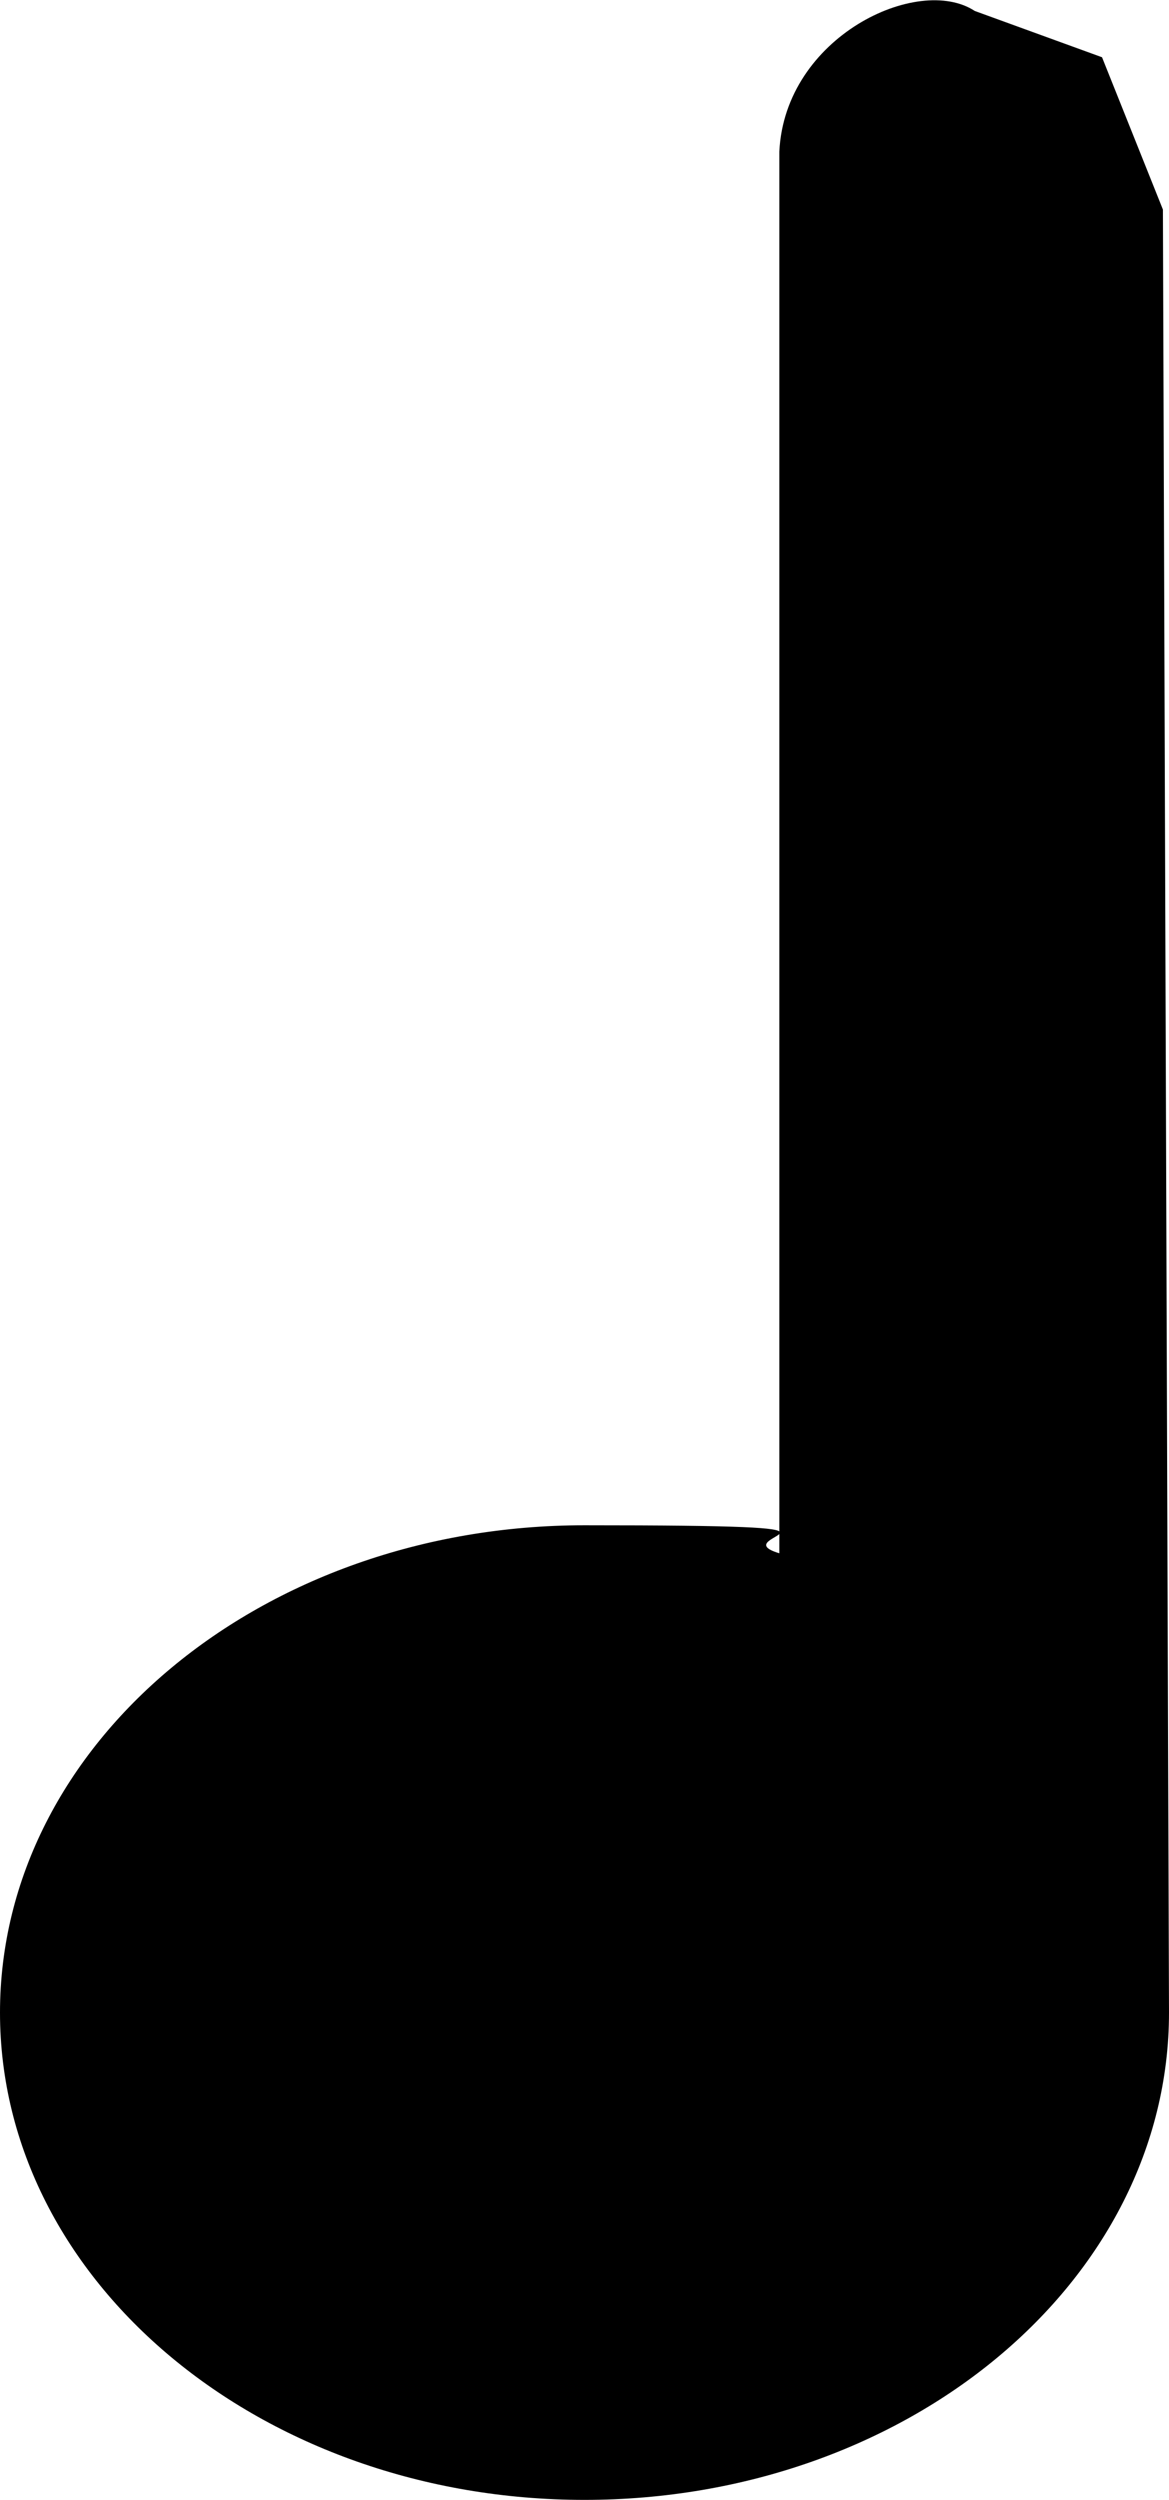 <?xml version="1.0" encoding="UTF-8"?>
<svg id="_レイヤー_1" xmlns="http://www.w3.org/2000/svg" version="1.1" viewBox="0 0 192 410.4">
  <!-- Generator: Adobe Illustrator 29.5.1, SVG Export Plug-In . SVG Version: 2.1.0 Build 141)  -->
  <path d="M181,9.4l10,25,1,296c0,44.2-43,80-96,80S0,374.6,0,330.4s43-80,96-80,22,1.6,32,4.6V24.9c.9-18.9,22.8-29.2,32.1-23.1"/>
</svg>